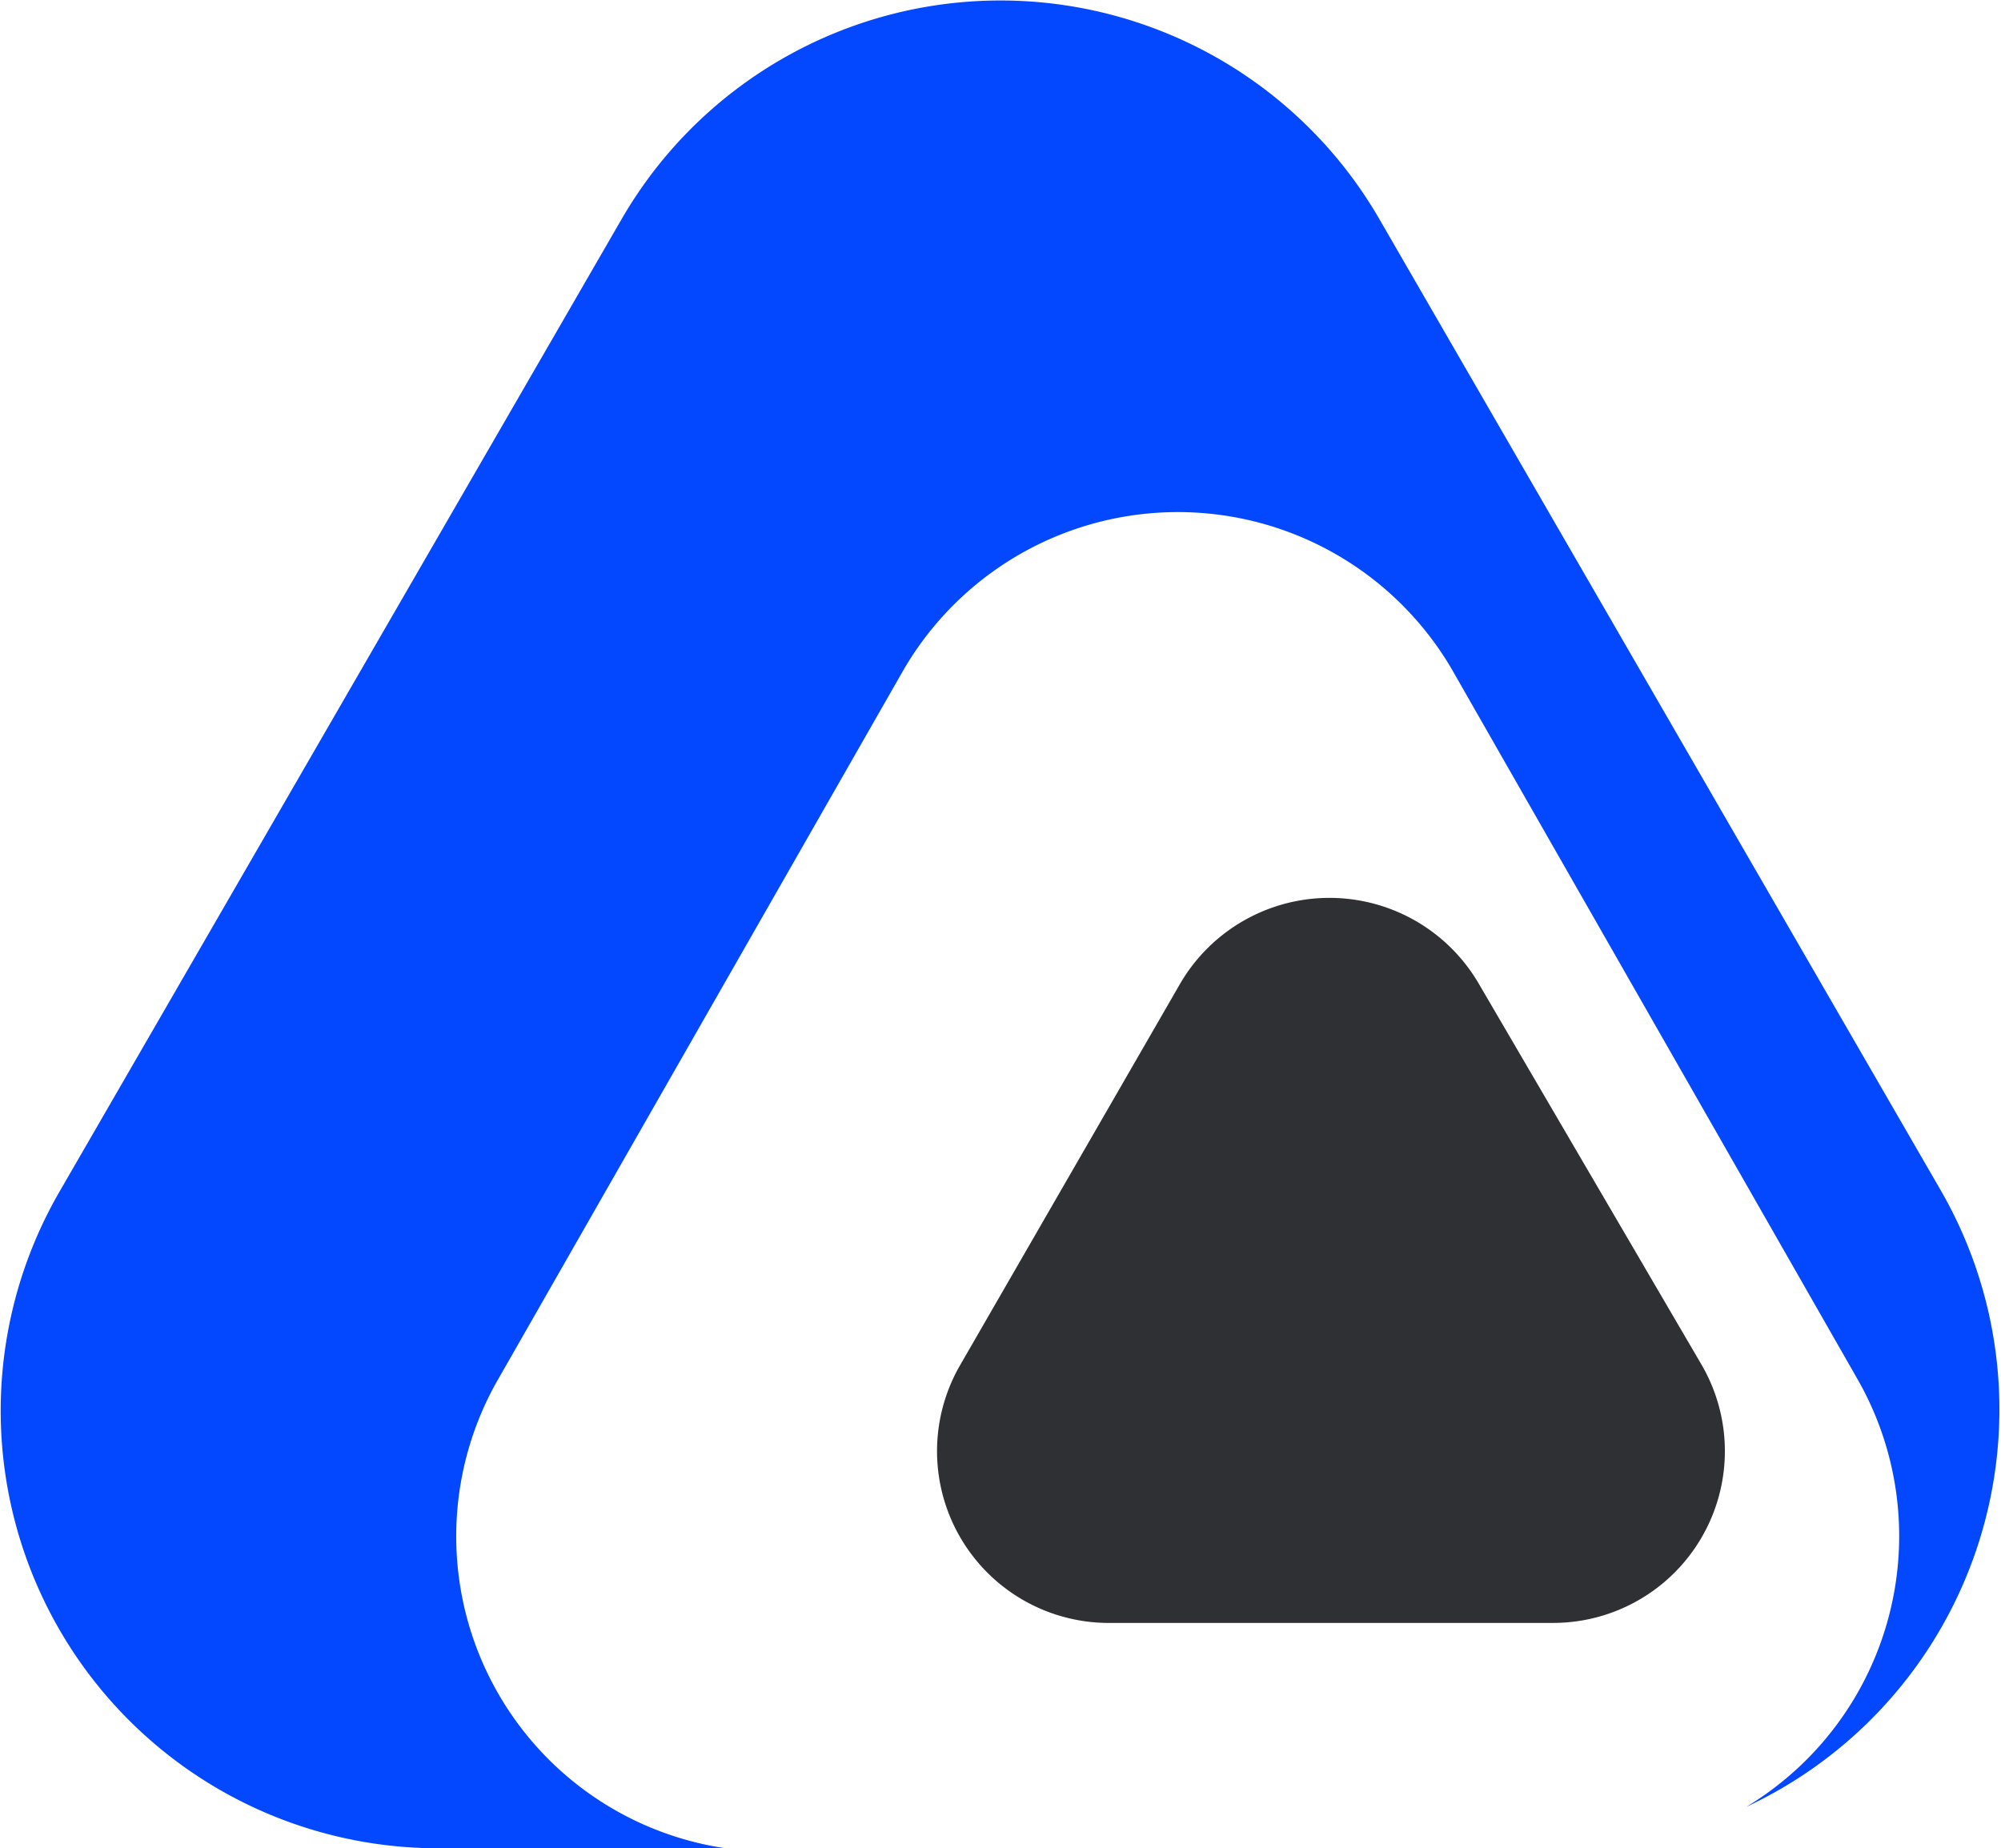 <svg xmlns="http://www.w3.org/2000/svg" viewBox="0 0 19.8 18.29"><defs><style>.cls-1{fill:#0347ff;}.cls-2{fill:#2e3033;}</style></defs><g id="Layer_2" data-name="Layer 2"><g id="Layer_1-2" data-name="Layer 1"><path class="cls-1" d="M19.21,11.79,13.65,2.17a4.33,4.33,0,0,0-7.5,0L.59,11.79a4.33,4.33,0,0,0,3.75,6.5H7.18a3.12,3.12,0,0,1-2.24-4.66l4-7a3.14,3.14,0,0,1,5.43,0l4,7a3.13,3.13,0,0,1-1.09,4.25A4.34,4.34,0,0,0,19.21,11.79Z"/><path class="cls-2" d="M11.68,9.73,9.5,13.51A1.7,1.7,0,0,0,11,16.06h4.37a1.7,1.7,0,0,0,1.47-2.55L14.63,9.73A1.71,1.71,0,0,0,11.68,9.73Z"/></g></g></svg>